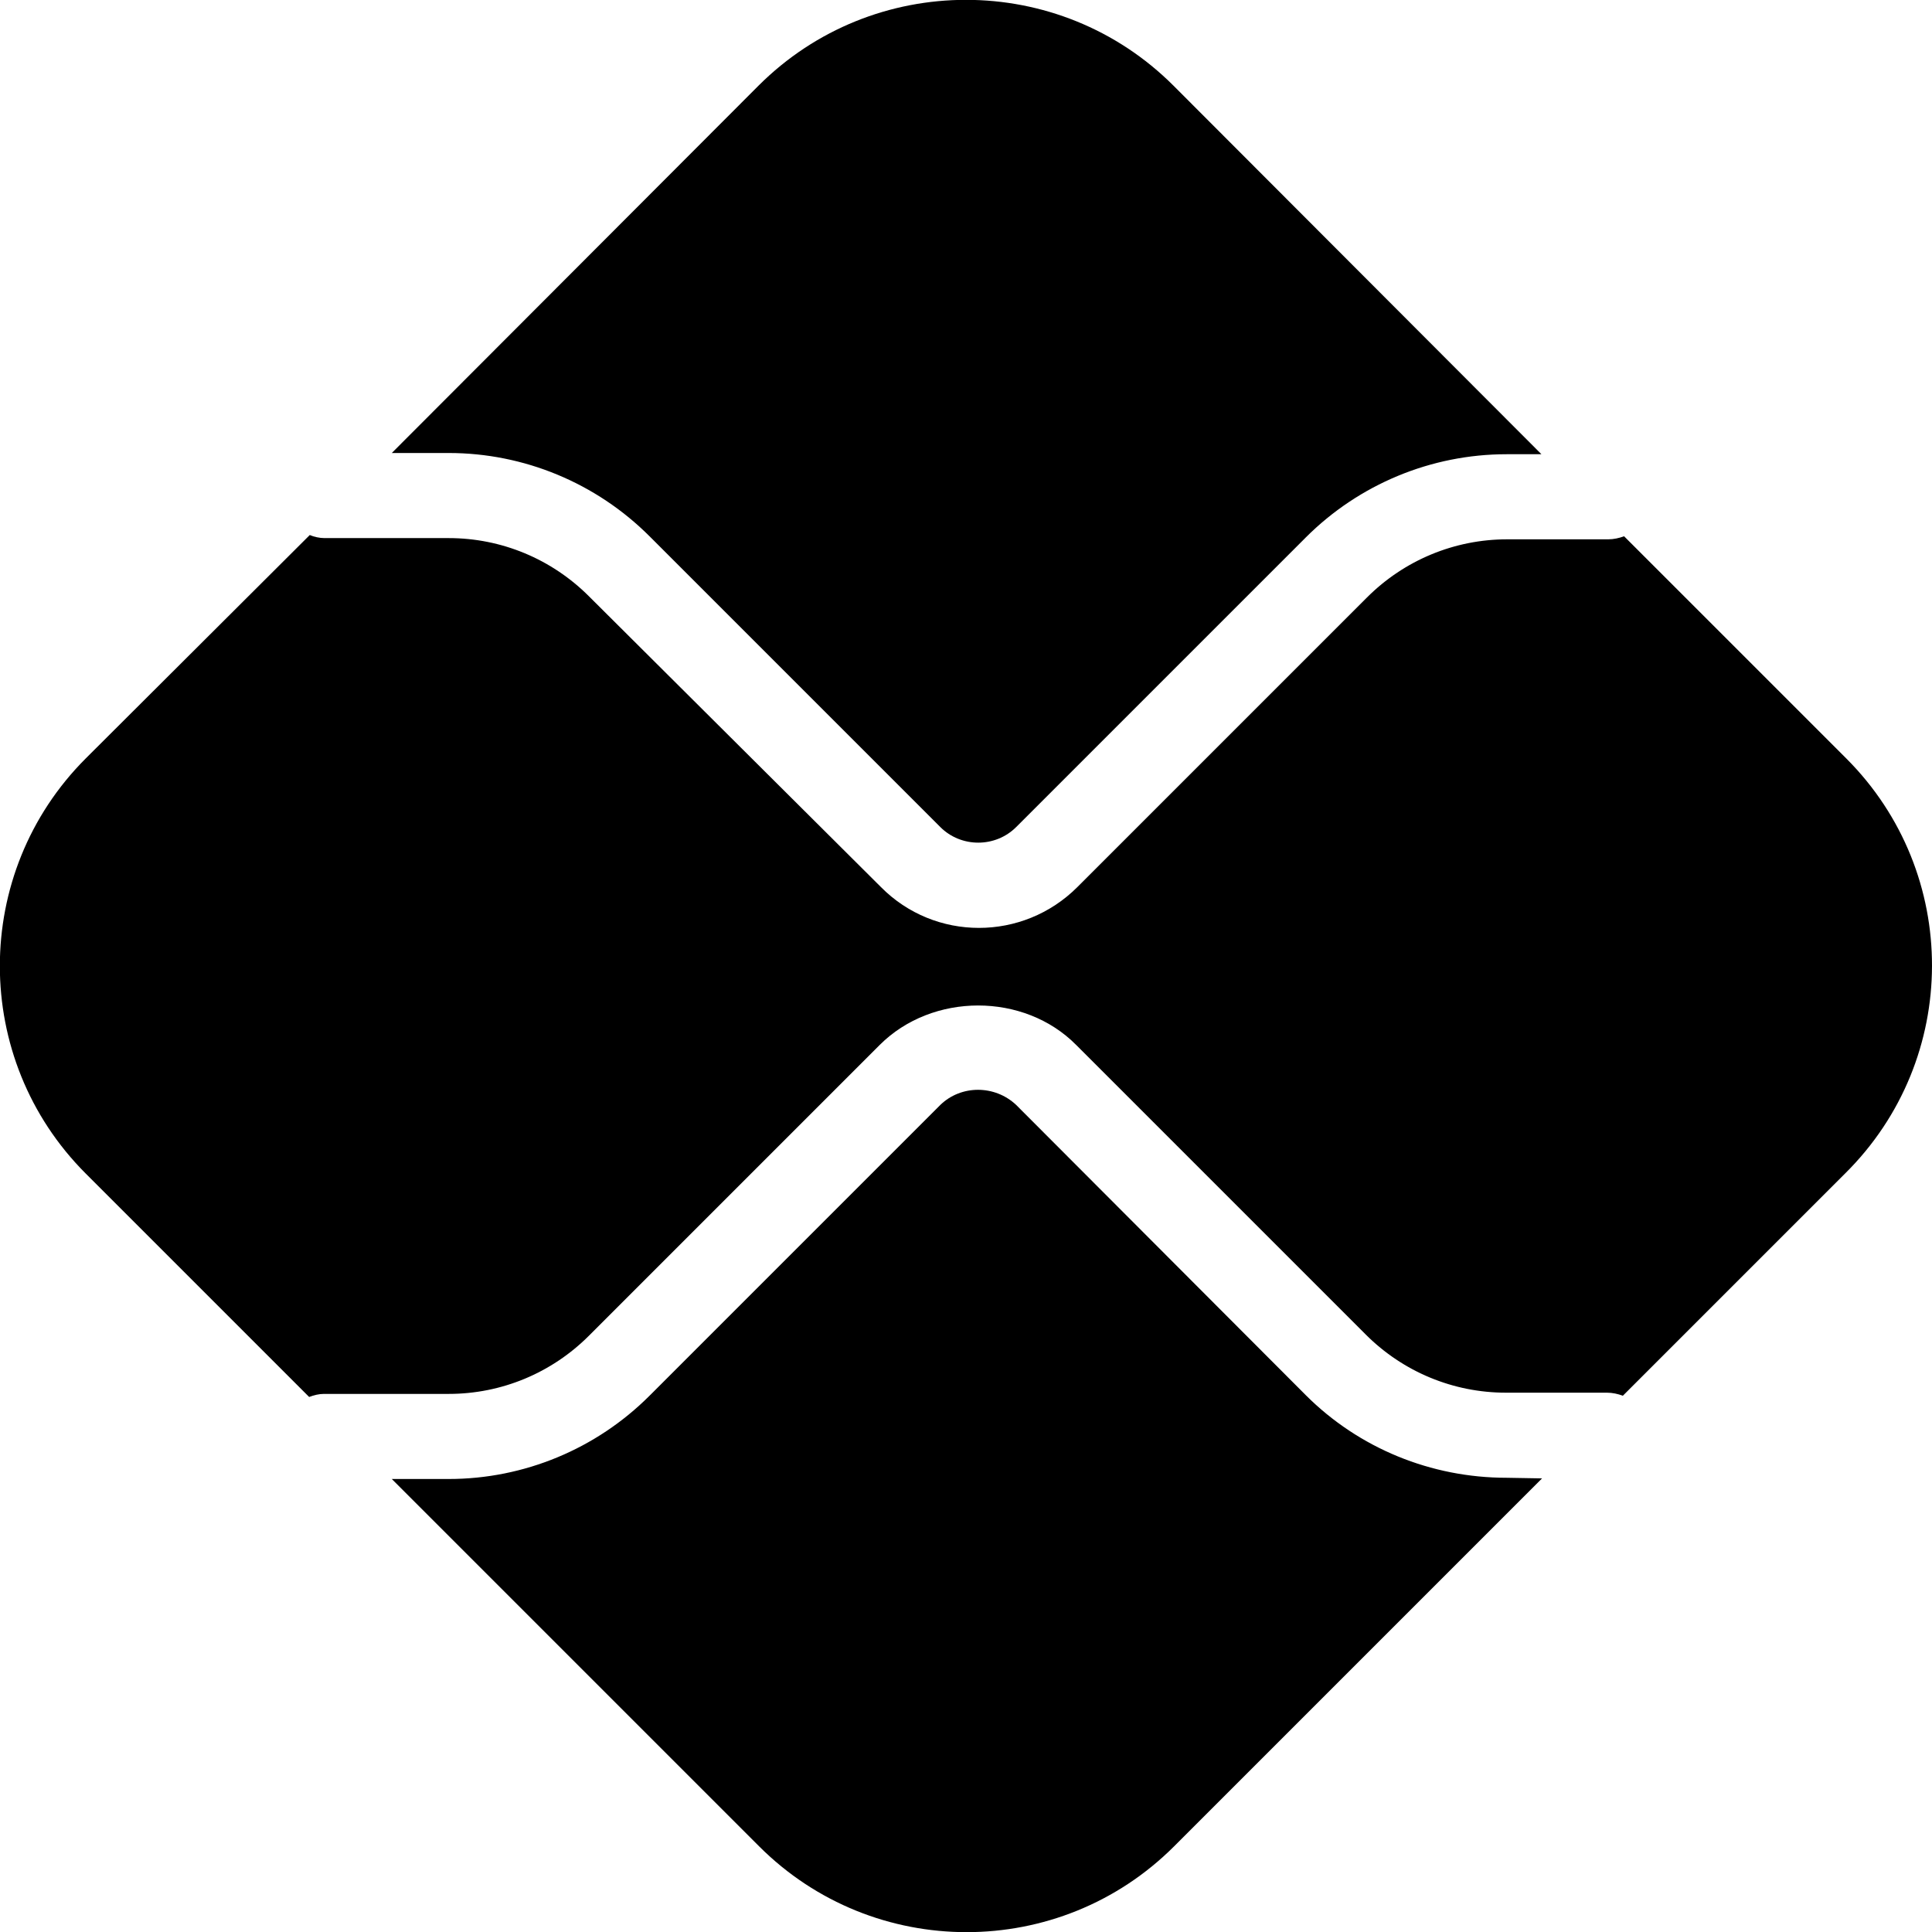 <?xml version="1.0" encoding="utf-8"?>
<svg fill="#000000" version="1.1" id="Camada_1" xmlns="http://www.w3.org/2000/svg" xmlns:xlink="http://www.w3.org/1999/xlink" x="0px" y="0px" viewBox="0 0 315.6 315.6" style="enable-background:new 0 0 315.6 315.6;" xml:space="preserve">
	<path d="M246.1,241.4c-12.3,0-24.1-4.8-32.8-13.5L166,180.5c-3.5-3.3-9-3.3-12.4,0L106.1,228 c-8.7,8.7-20.5,13.6-32.8,13.6H64l60,60c18.7,18.7,49.1,18.7,67.8,0l60.1-60.1L246.1,241.4z"/>
	<path d="M73.3,74c12.3,0,24.1,4.9,32.8,13.6l47.5,47.5c3.4,3.4,9,3.4,12.4,0l47.3-47.3c8.7-8.7,20.5-13.6,32.8-13.6h5.7 L191.7,14C173-4.7,142.6-4.7,123.9,14c0,0,0,0,0,0L64,74H73.3z"/>
	<path d="M301.6,123.9l-36.3-36.3c-0.8,0.3-1.7,0.5-2.6,0.5h-16.5c-8.6,0-16.8,3.4-22.9,9.5l-47.3,47.3 c-8.9,8.9-23.3,8.9-32.1,0L96.2,97.4c-6.1-6.1-14.3-9.5-22.9-9.5H53c-0.8,0-1.7-0.2-2.4-0.5L14,123.9c-18.7,18.7-18.7,49.1,0,67.8 l36.5,36.5c0.8-0.3,1.6-0.5,2.4-0.5h20.4c8.6,0,16.8-3.4,22.9-9.5l47.5-47.5c8.6-8.6,23.6-8.6,32.1,0l47.3,47.3 c6.1,6.1,14.3,9.5,22.9,9.5h16.5c0.9,0,1.8,0.2,2.6,0.5l36.3-36.3C320.3,173,320.3,142.6,301.6,123.9 C301.6,123.9,301.6,123.9,301.6,123.9"/>
</svg>